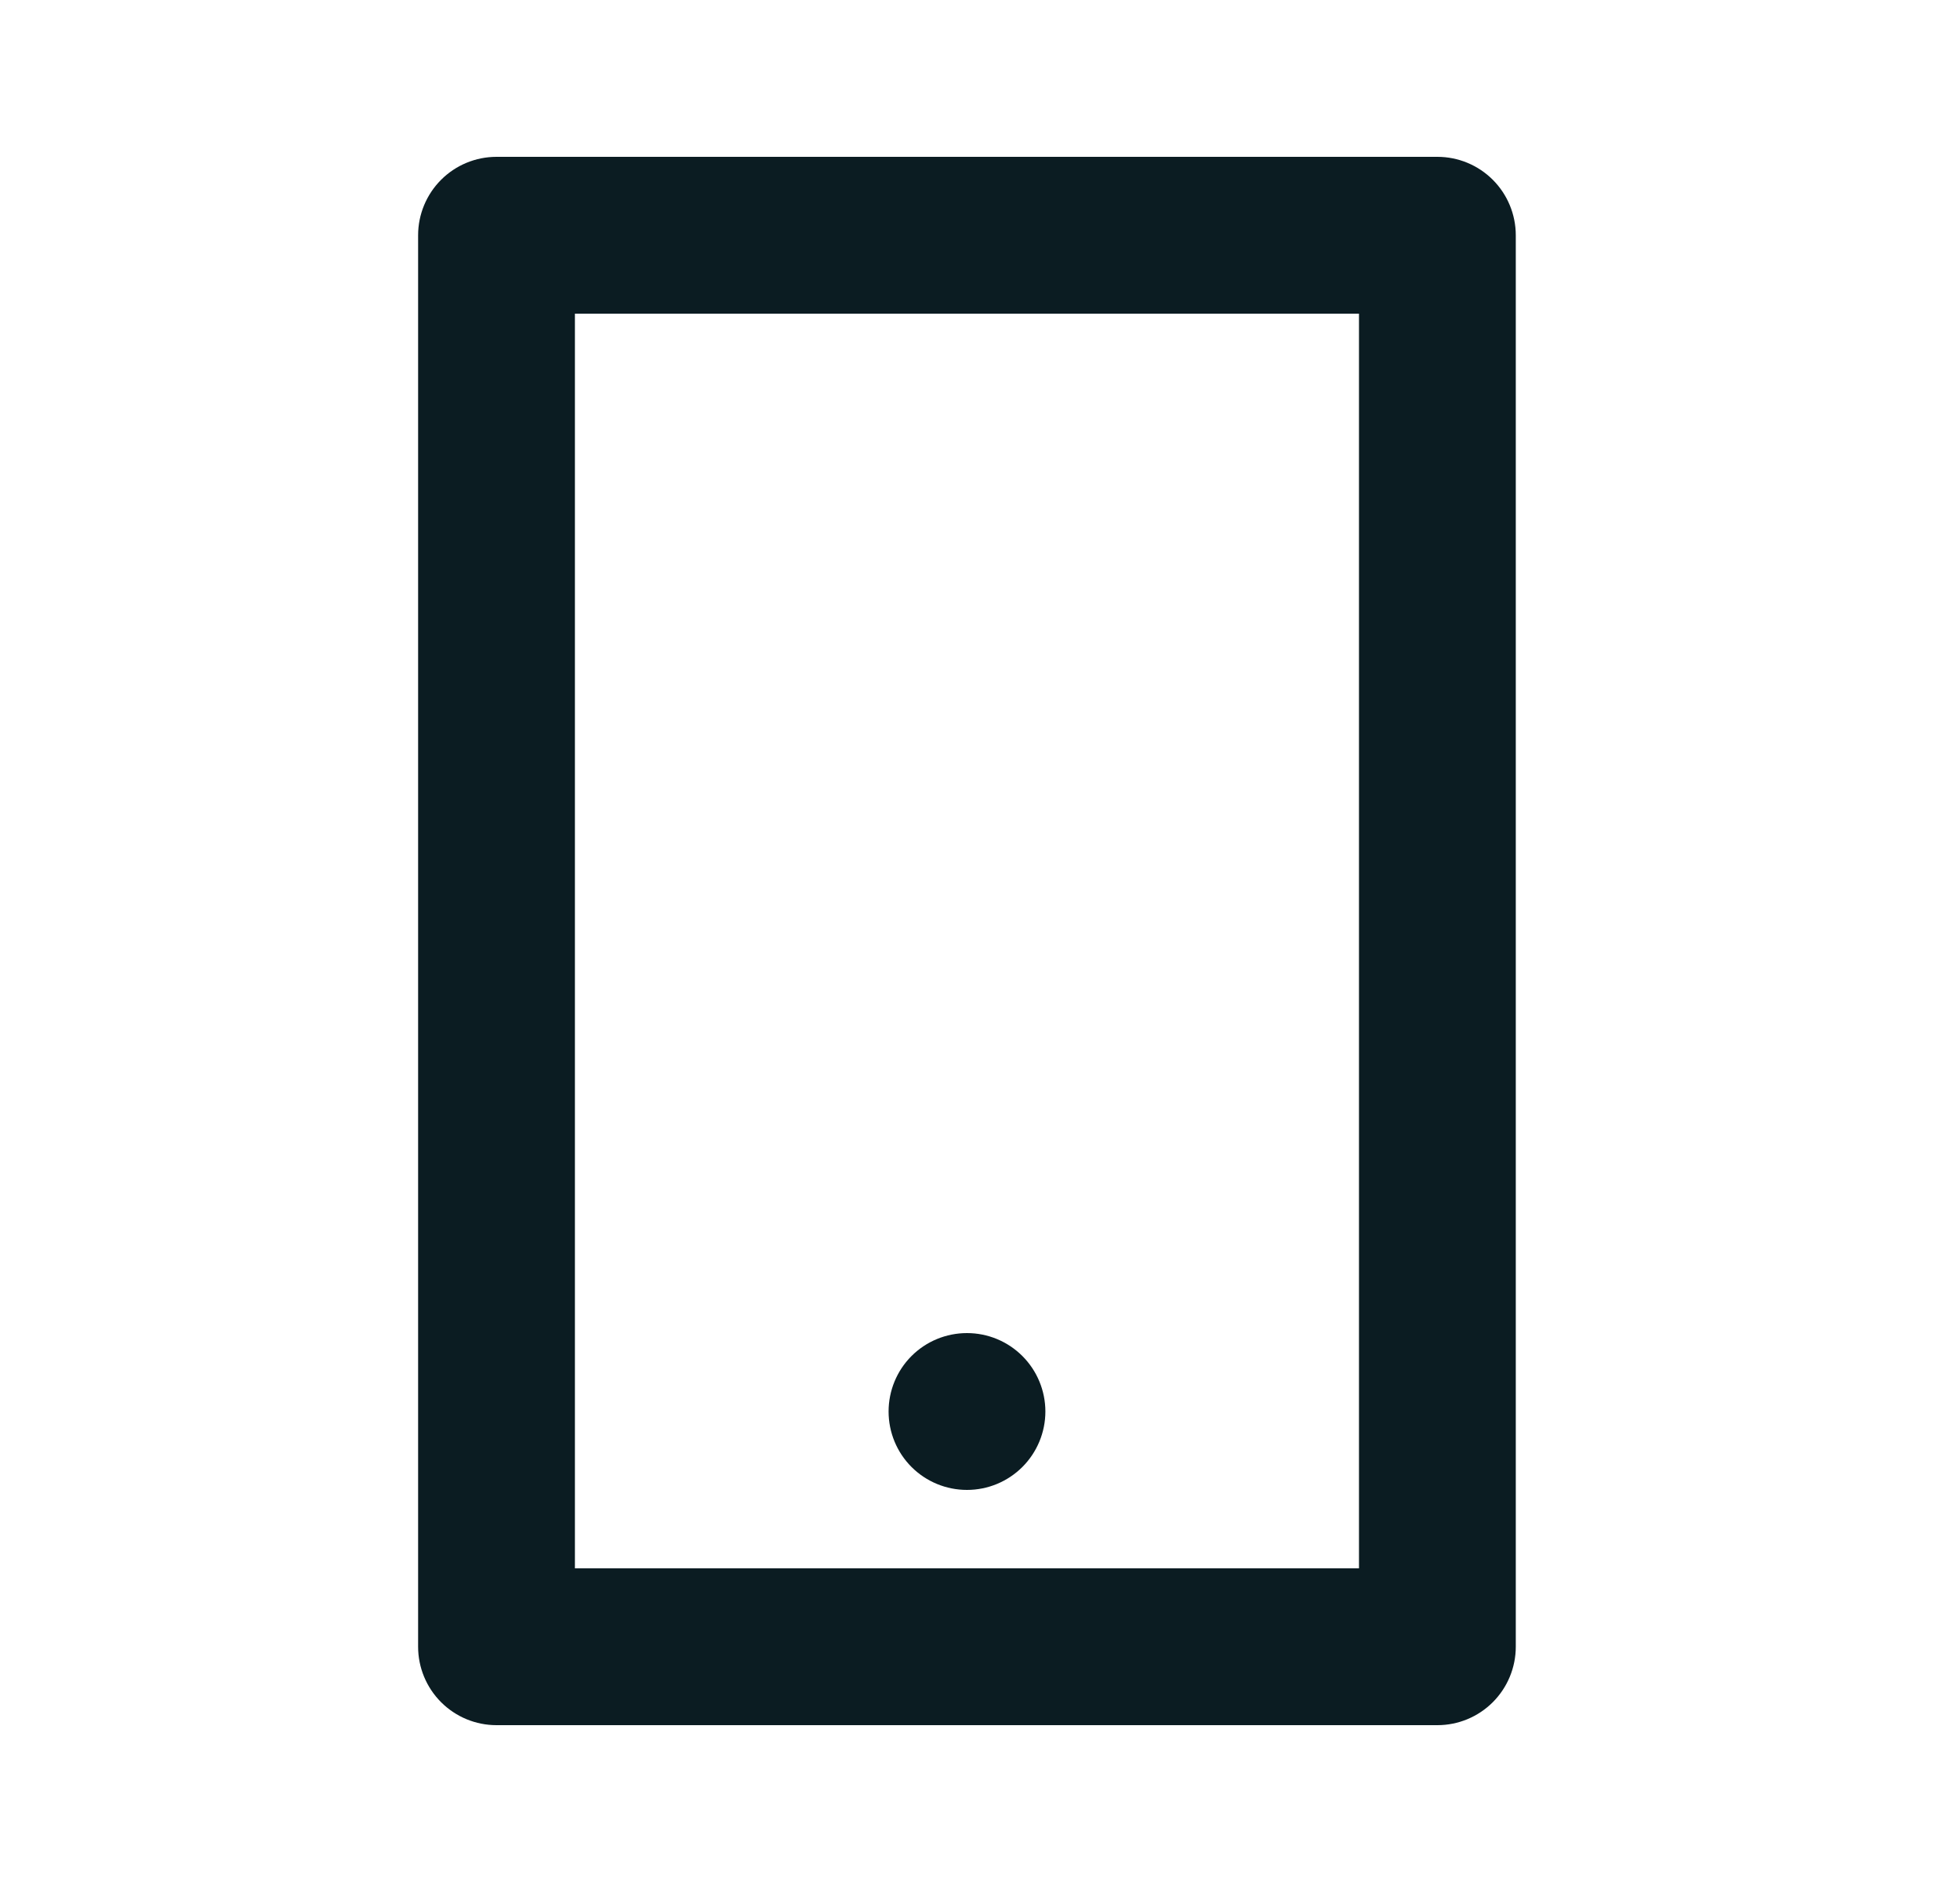 <svg width="25" height="24" viewBox="0 0 25 24" fill="none" xmlns="http://www.w3.org/2000/svg">
<path d="M7.333 4V20H17.334V4H7.333ZM6.333 2H18.334C18.599 2 18.853 2.105 19.041 2.293C19.228 2.48 19.334 2.735 19.334 3V21C19.334 21.265 19.228 21.52 19.041 21.707C18.853 21.895 18.599 22 18.334 22H6.333C6.068 22 5.814 21.895 5.626 21.707C5.439 21.52 5.333 21.265 5.333 21V3C5.333 2.735 5.439 2.48 5.626 2.293C5.814 2.105 6.068 2 6.333 2ZM12.334 17C12.599 17 12.853 17.105 13.041 17.293C13.228 17.48 13.334 17.735 13.334 18C13.334 18.265 13.228 18.52 13.041 18.707C12.853 18.895 12.599 19 12.334 19C12.068 19 11.814 18.895 11.626 18.707C11.439 18.52 11.334 18.265 11.334 18C11.334 17.735 11.439 17.48 11.626 17.293C11.814 17.105 12.068 17 12.334 17Z" fill="#0B1C22"/>
</svg>
